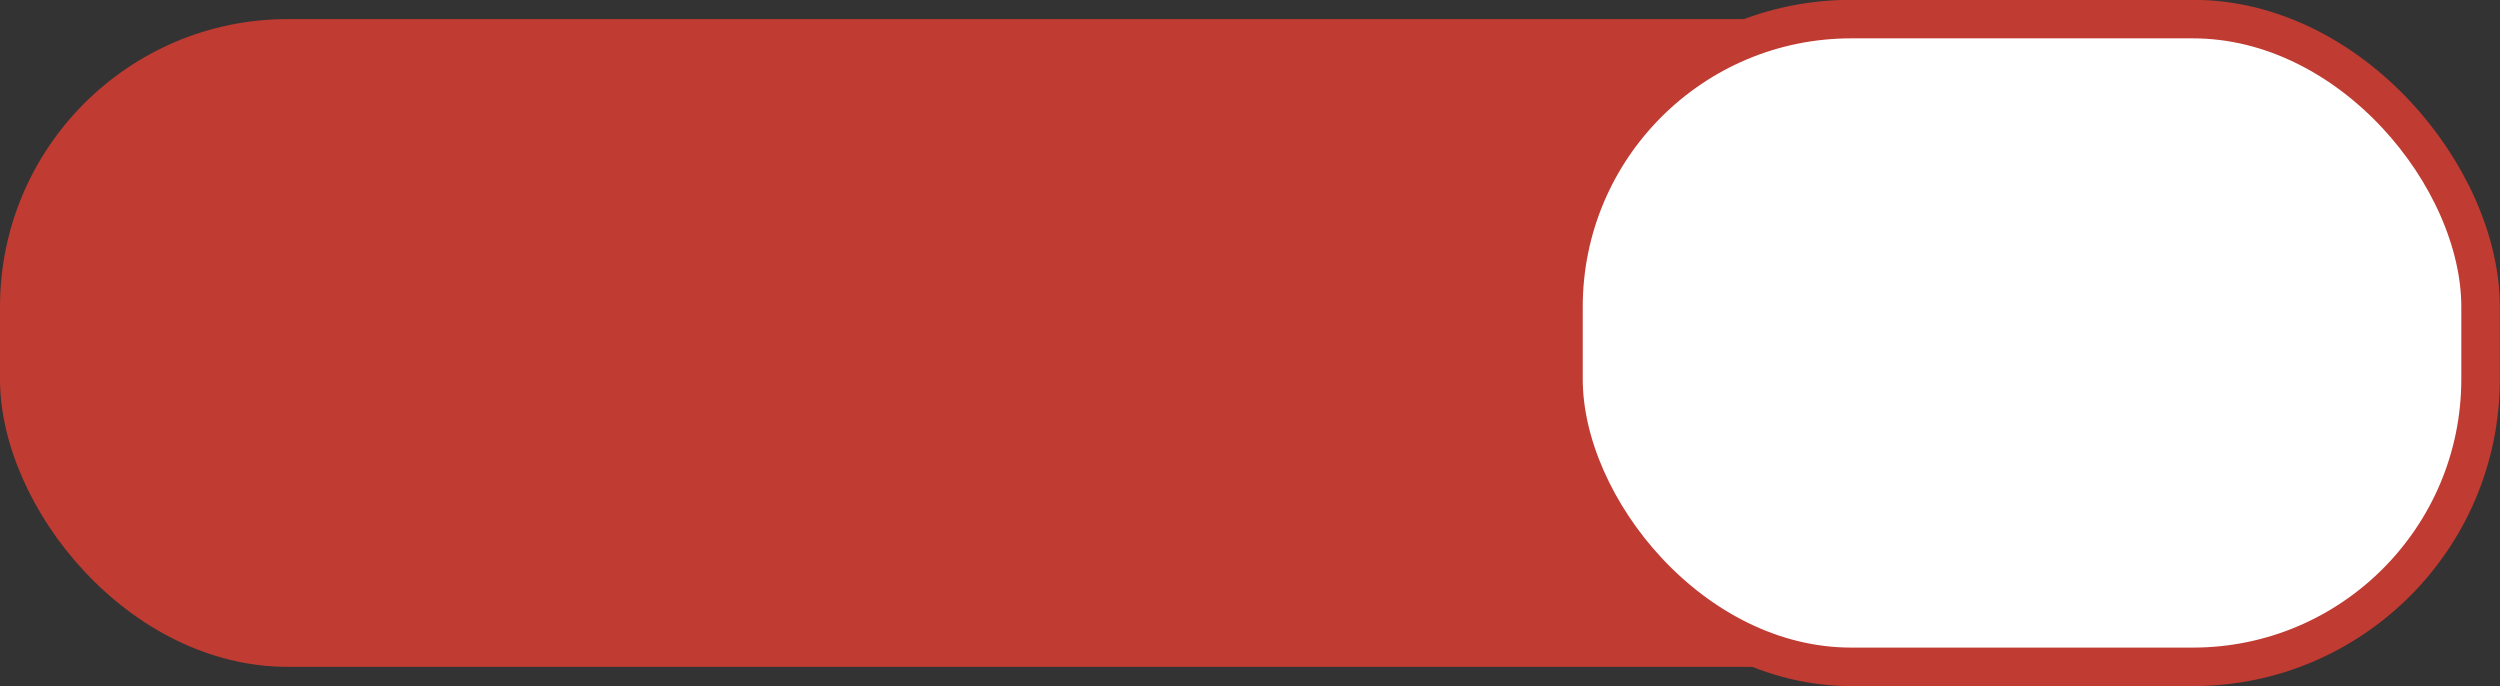 <svg xmlns="http://www.w3.org/2000/svg" viewBox="0 0 73.33 20.13"><rect x="0" y="0" width="73.33" height="20.13" fill="#333333" stroke="none"/><defs><style>.cls-1{fill:#c03b32;}.cls-2{fill:#fff;stroke:#c03b32;stroke-miterlimit:10;stroke-width:1.13px;}</style></defs>学校标题装饰03<g id="图层_2"><g id="图层_1-2"><rect class="cls-1" y="0.56" width="67.88" height="19" rx="8.44" /><rect class="cls-2" x="45.86" y="0.56" width="26.9" height="19" rx="8.44" /></g></g></svg>